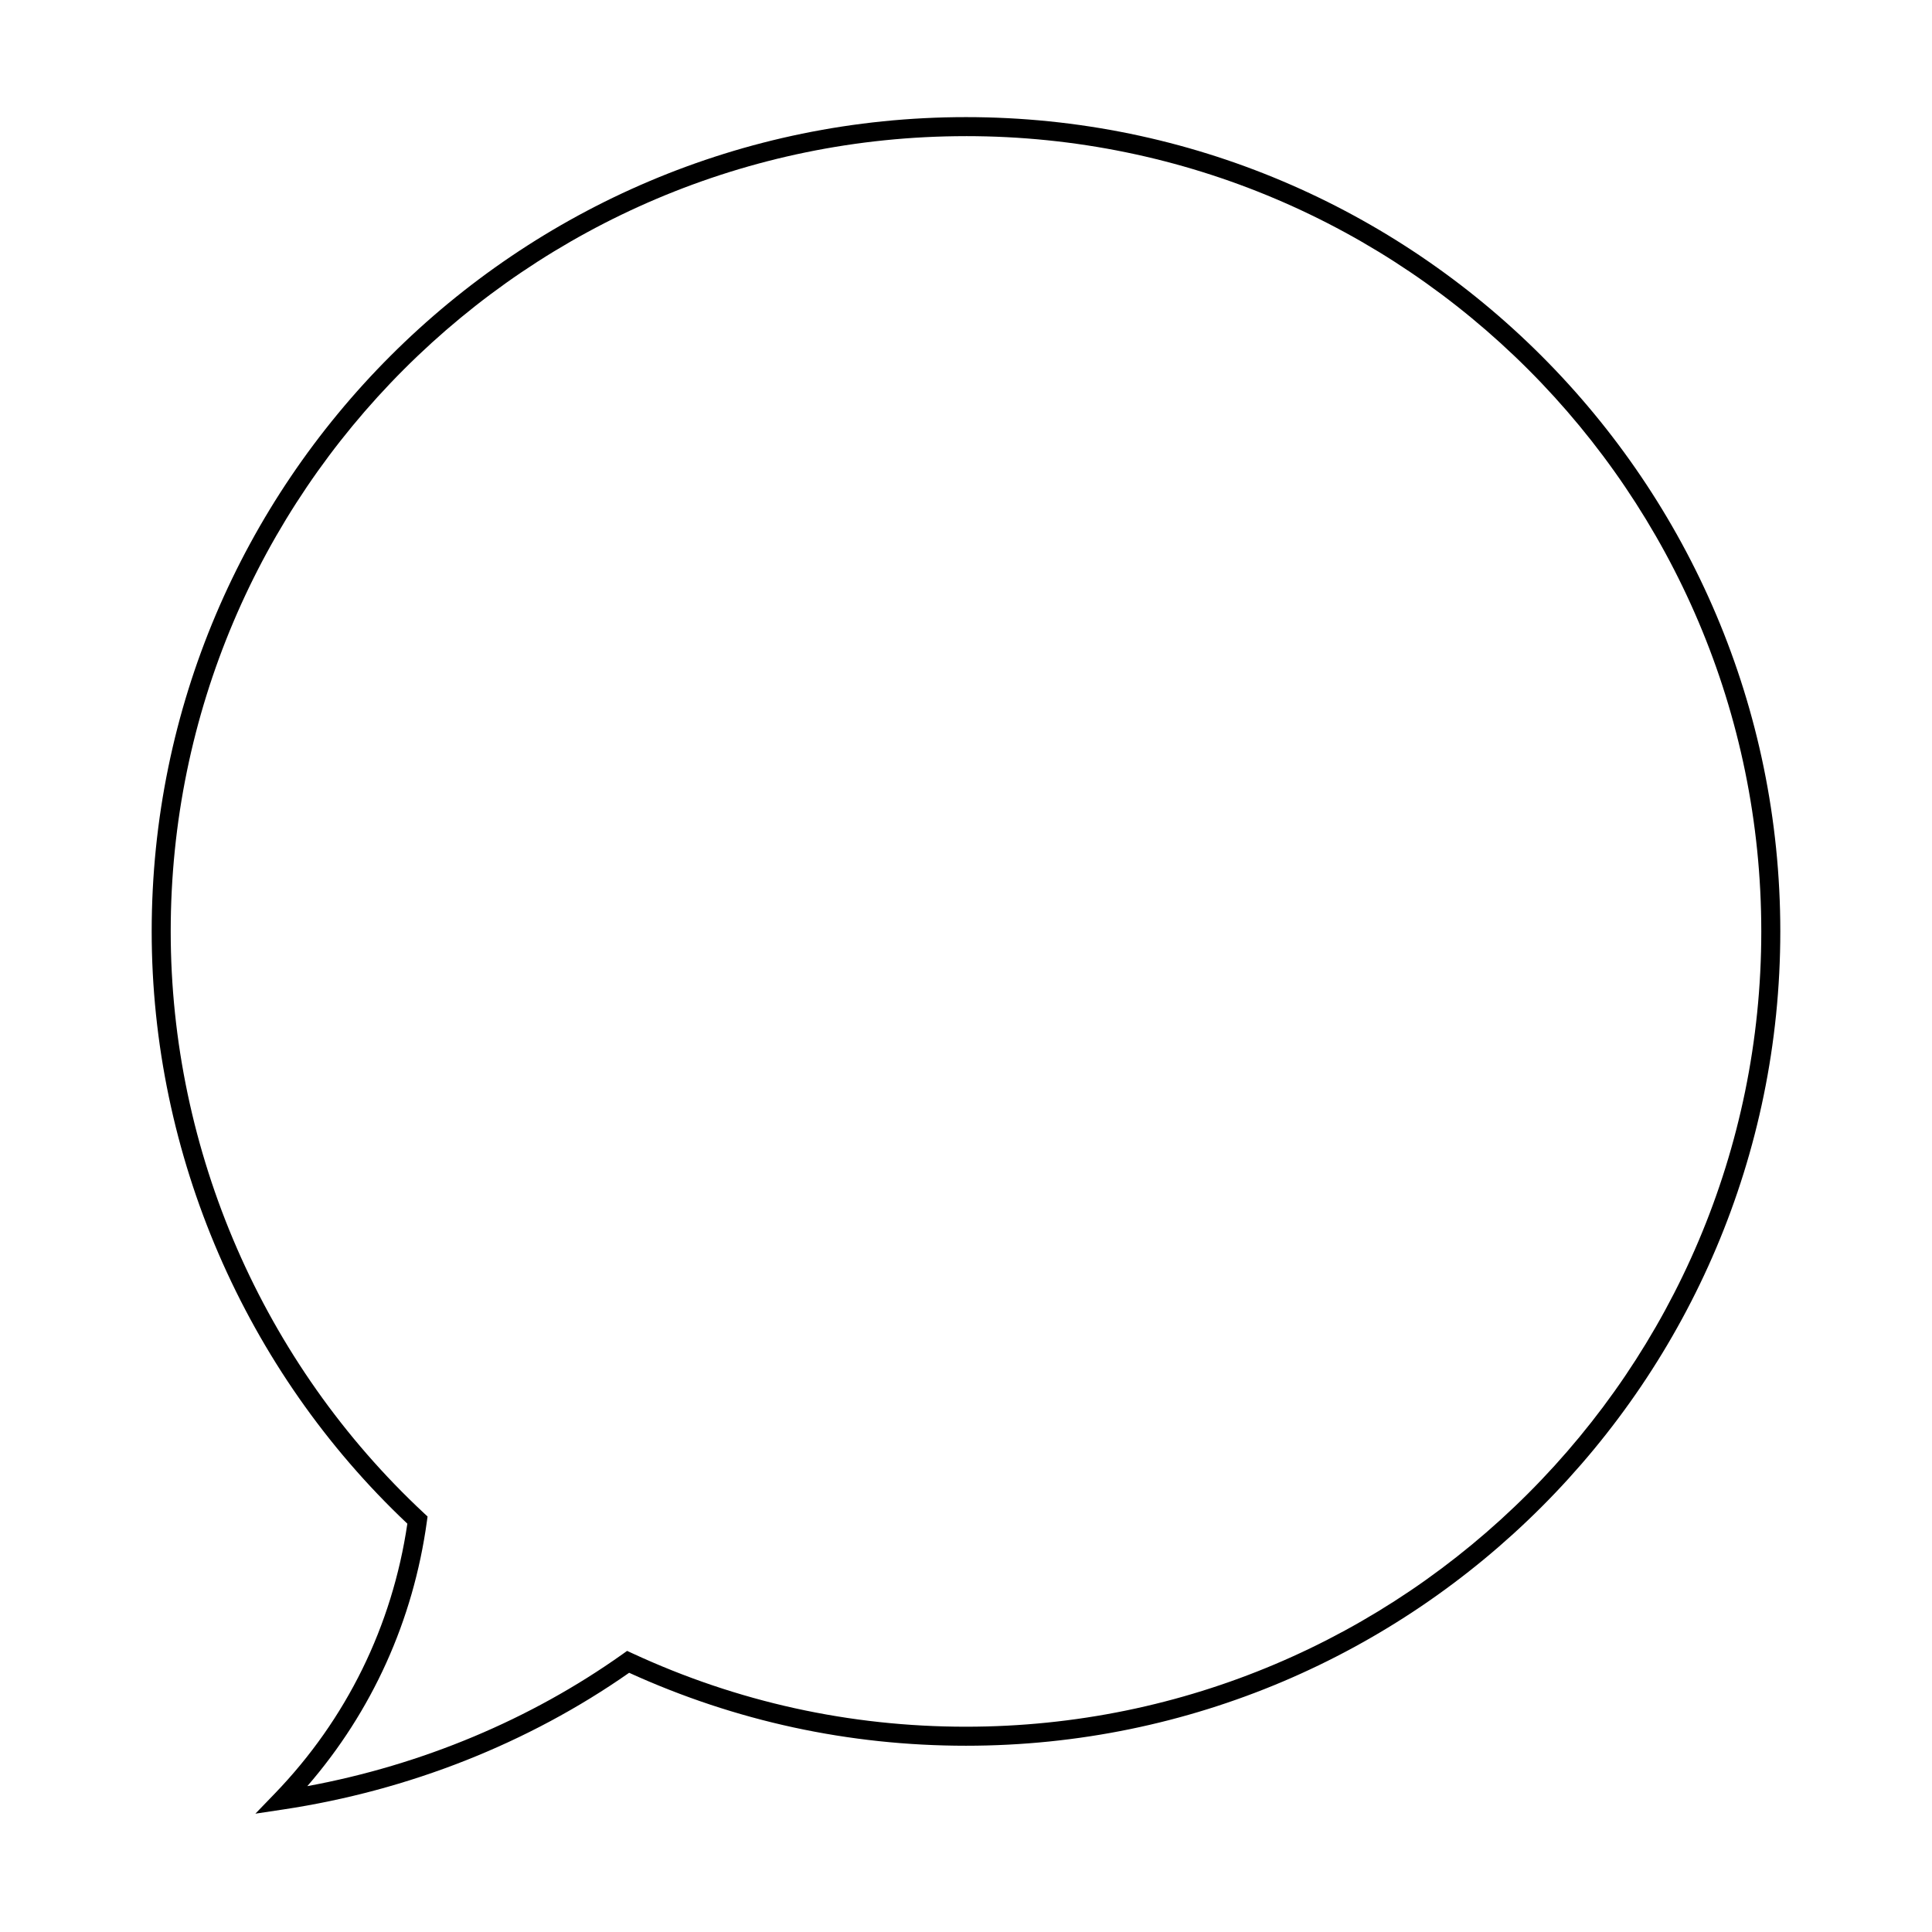 <?xml version="1.0" encoding="UTF-8"?>
<!-- Uploaded to: SVG Repo, www.svgrepo.com, Generator: SVG Repo Mixer Tools -->
<svg fill="#000000" width="800px" height="800px" version="1.1" viewBox="144 144 512 512" xmlns="http://www.w3.org/2000/svg">
 <path d="m211.68 624.64 5.156-5.344c18.996-19.684 31.121-44.387 35.117-71.508-43.074-40.656-67.754-97.781-67.754-156.95 0-118.99 96.805-215.8 215.8-215.8 118.99 0 215.8 96.805 215.8 215.8-0.004 118.99-96.809 215.8-215.8 215.8-31.074 0-61.098-6.504-89.27-19.332-26.742 18.707-58.418 31.227-91.703 36.23zm188.32-444.56c-116.21 0-210.76 94.547-210.76 210.76 0 58.215 24.461 114.4 67.113 154.16l0.957 0.891-0.18 1.297c-3.609 26.242-14.52 50.348-31.691 70.16 30.371-5.609 59.129-17.637 83.562-34.996l1.191-0.848 1.328 0.613c27.891 12.926 57.656 19.48 88.48 19.48 116.21 0 210.76-94.547 210.76-210.76-0.004-116.21-94.551-210.76-210.76-210.76z"/>
</svg>